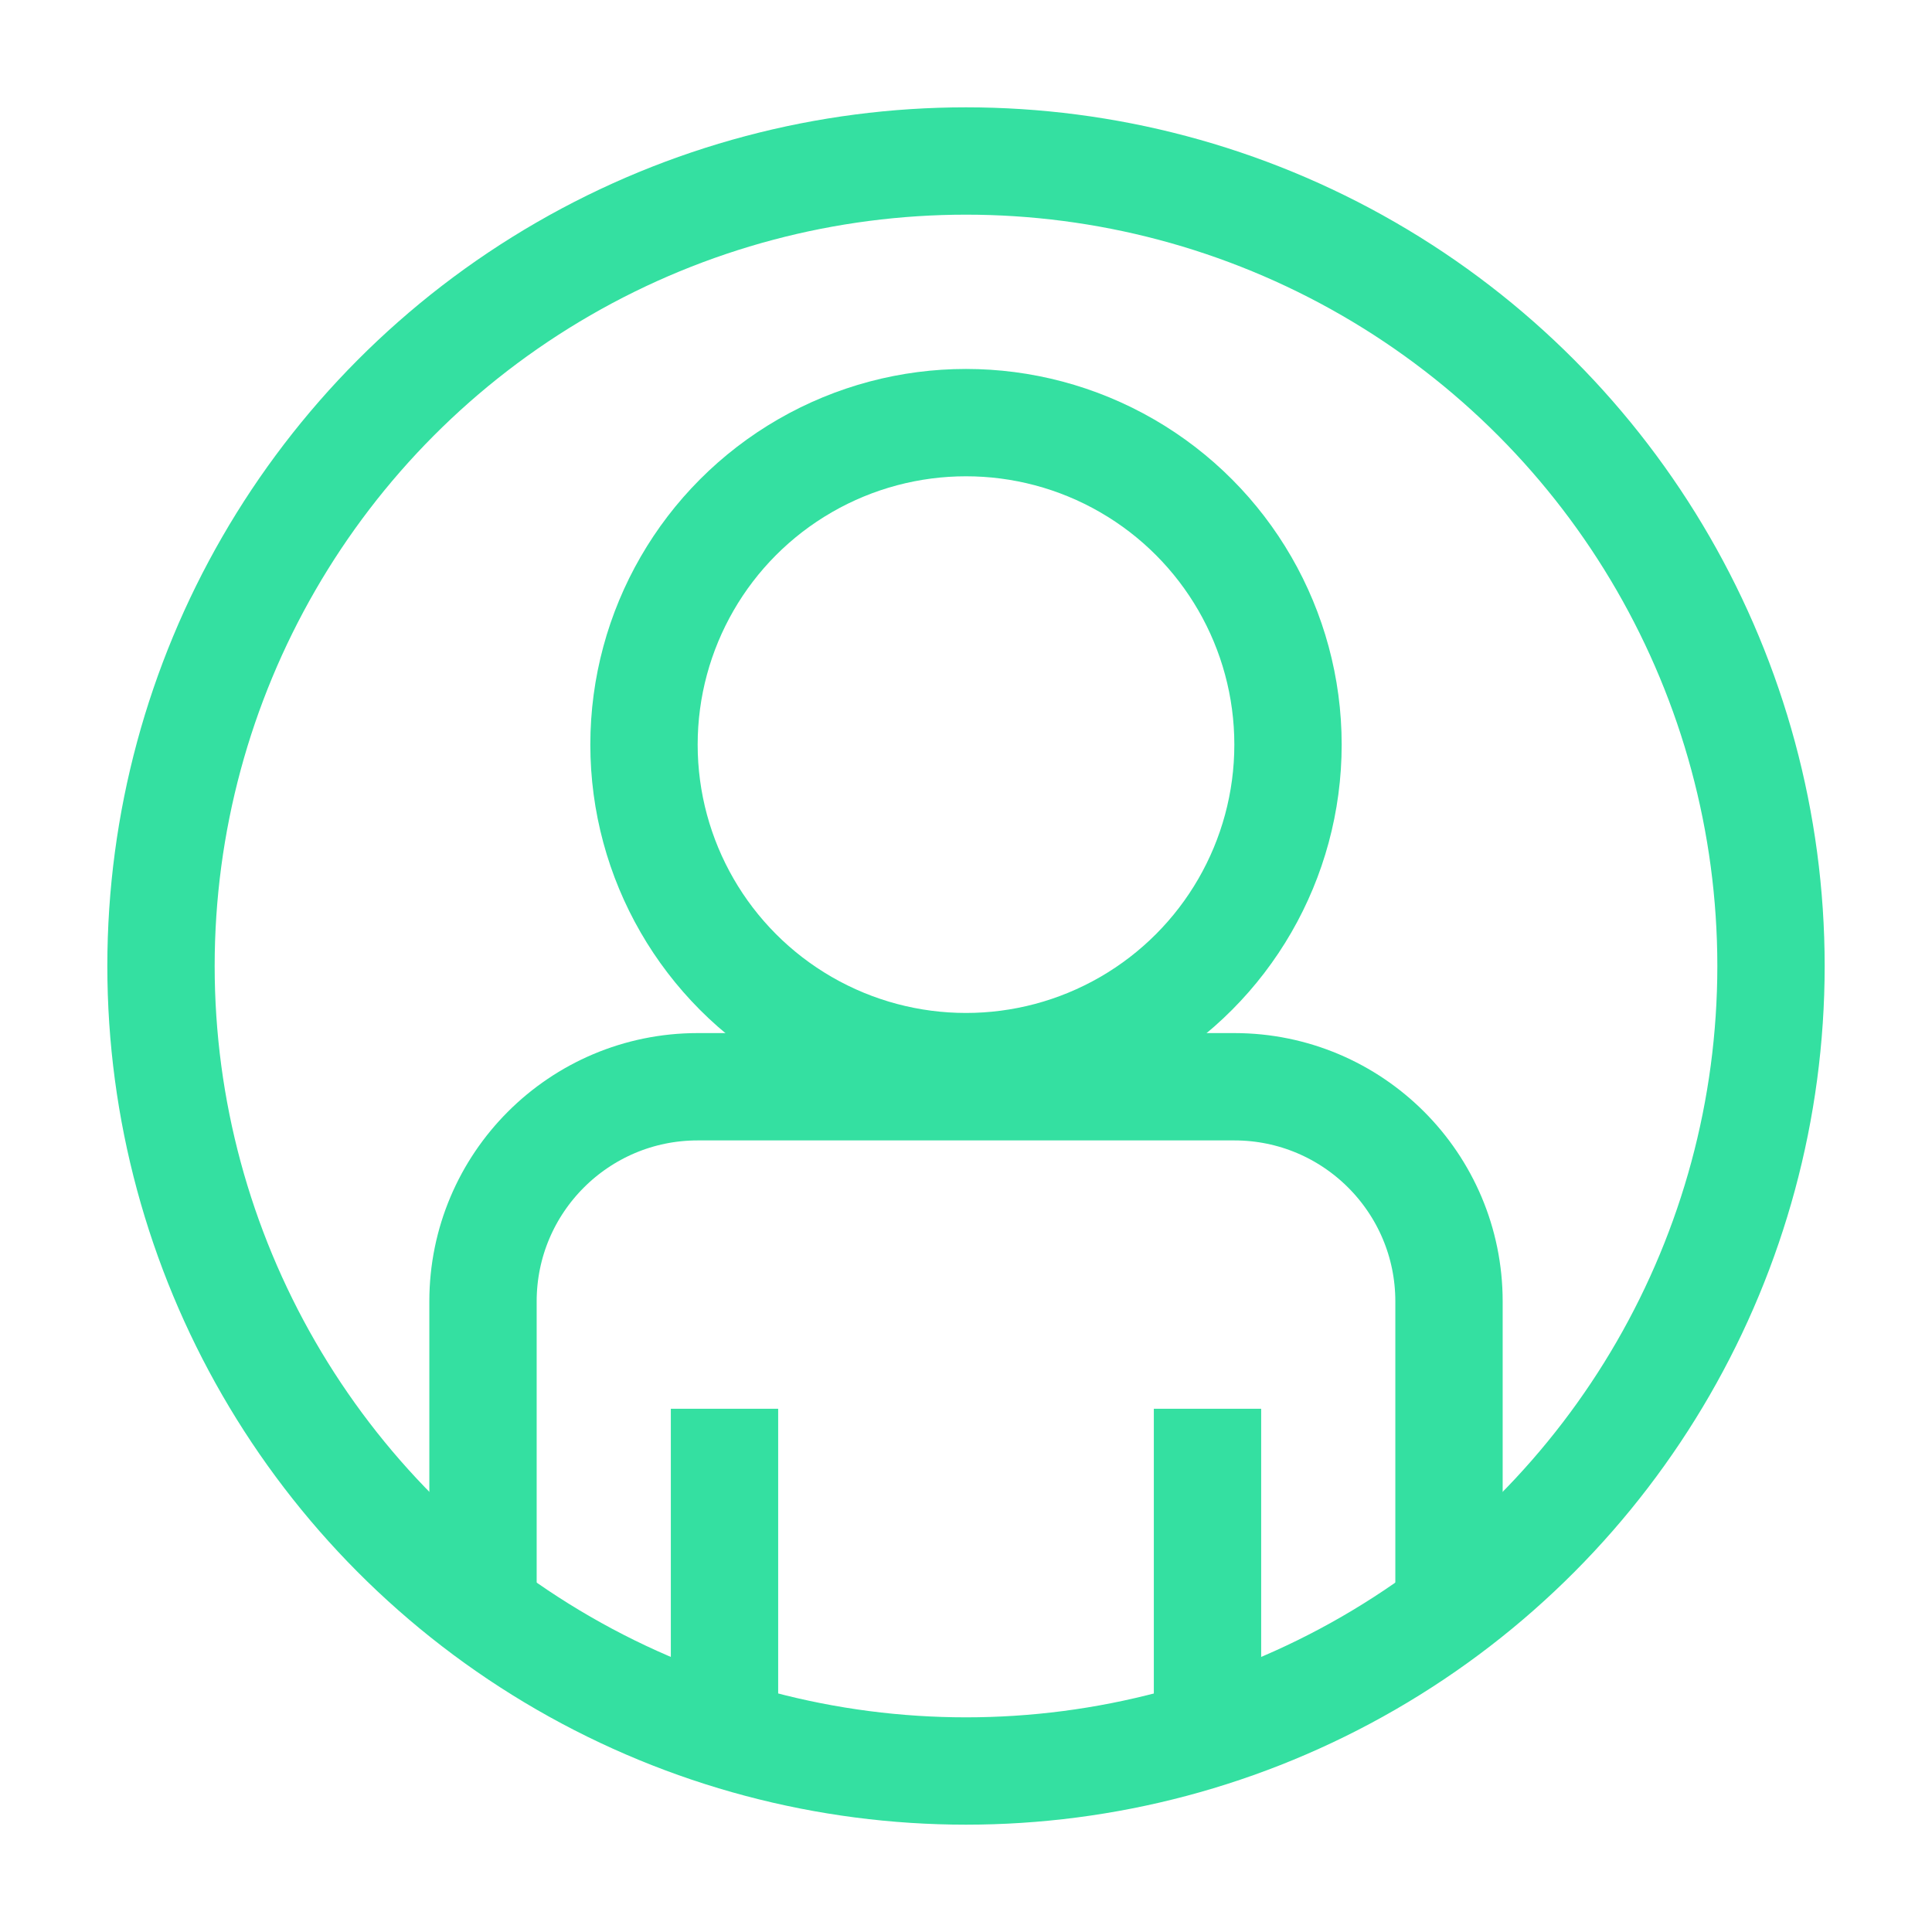 <svg width="36" height="36" viewBox="0 0 36 36" fill="none" xmlns="http://www.w3.org/2000/svg">
<circle cx="18" cy="18" r="15" stroke="#34E0A1" stroke-width="2" stroke-linejoin="round"/>
<circle cx="18" cy="13.875" r="6" stroke="#34E0A1" stroke-width="2" stroke-linejoin="bevel"/>
<path d="M27 30V24.25C27 22.041 25.209 20.25 23 20.25H13C10.791 20.25 9 22.041 9 24.25V30" stroke="#34E0A1" stroke-width="2" stroke-linejoin="round"/>
<path d="M22.5 26.25V33" stroke="#34E0A1" stroke-width="2" stroke-linejoin="round"/>
<path d="M13.5 26.25V33" stroke="#34E0A1" stroke-width="2" stroke-linejoin="round"/>
</svg>
